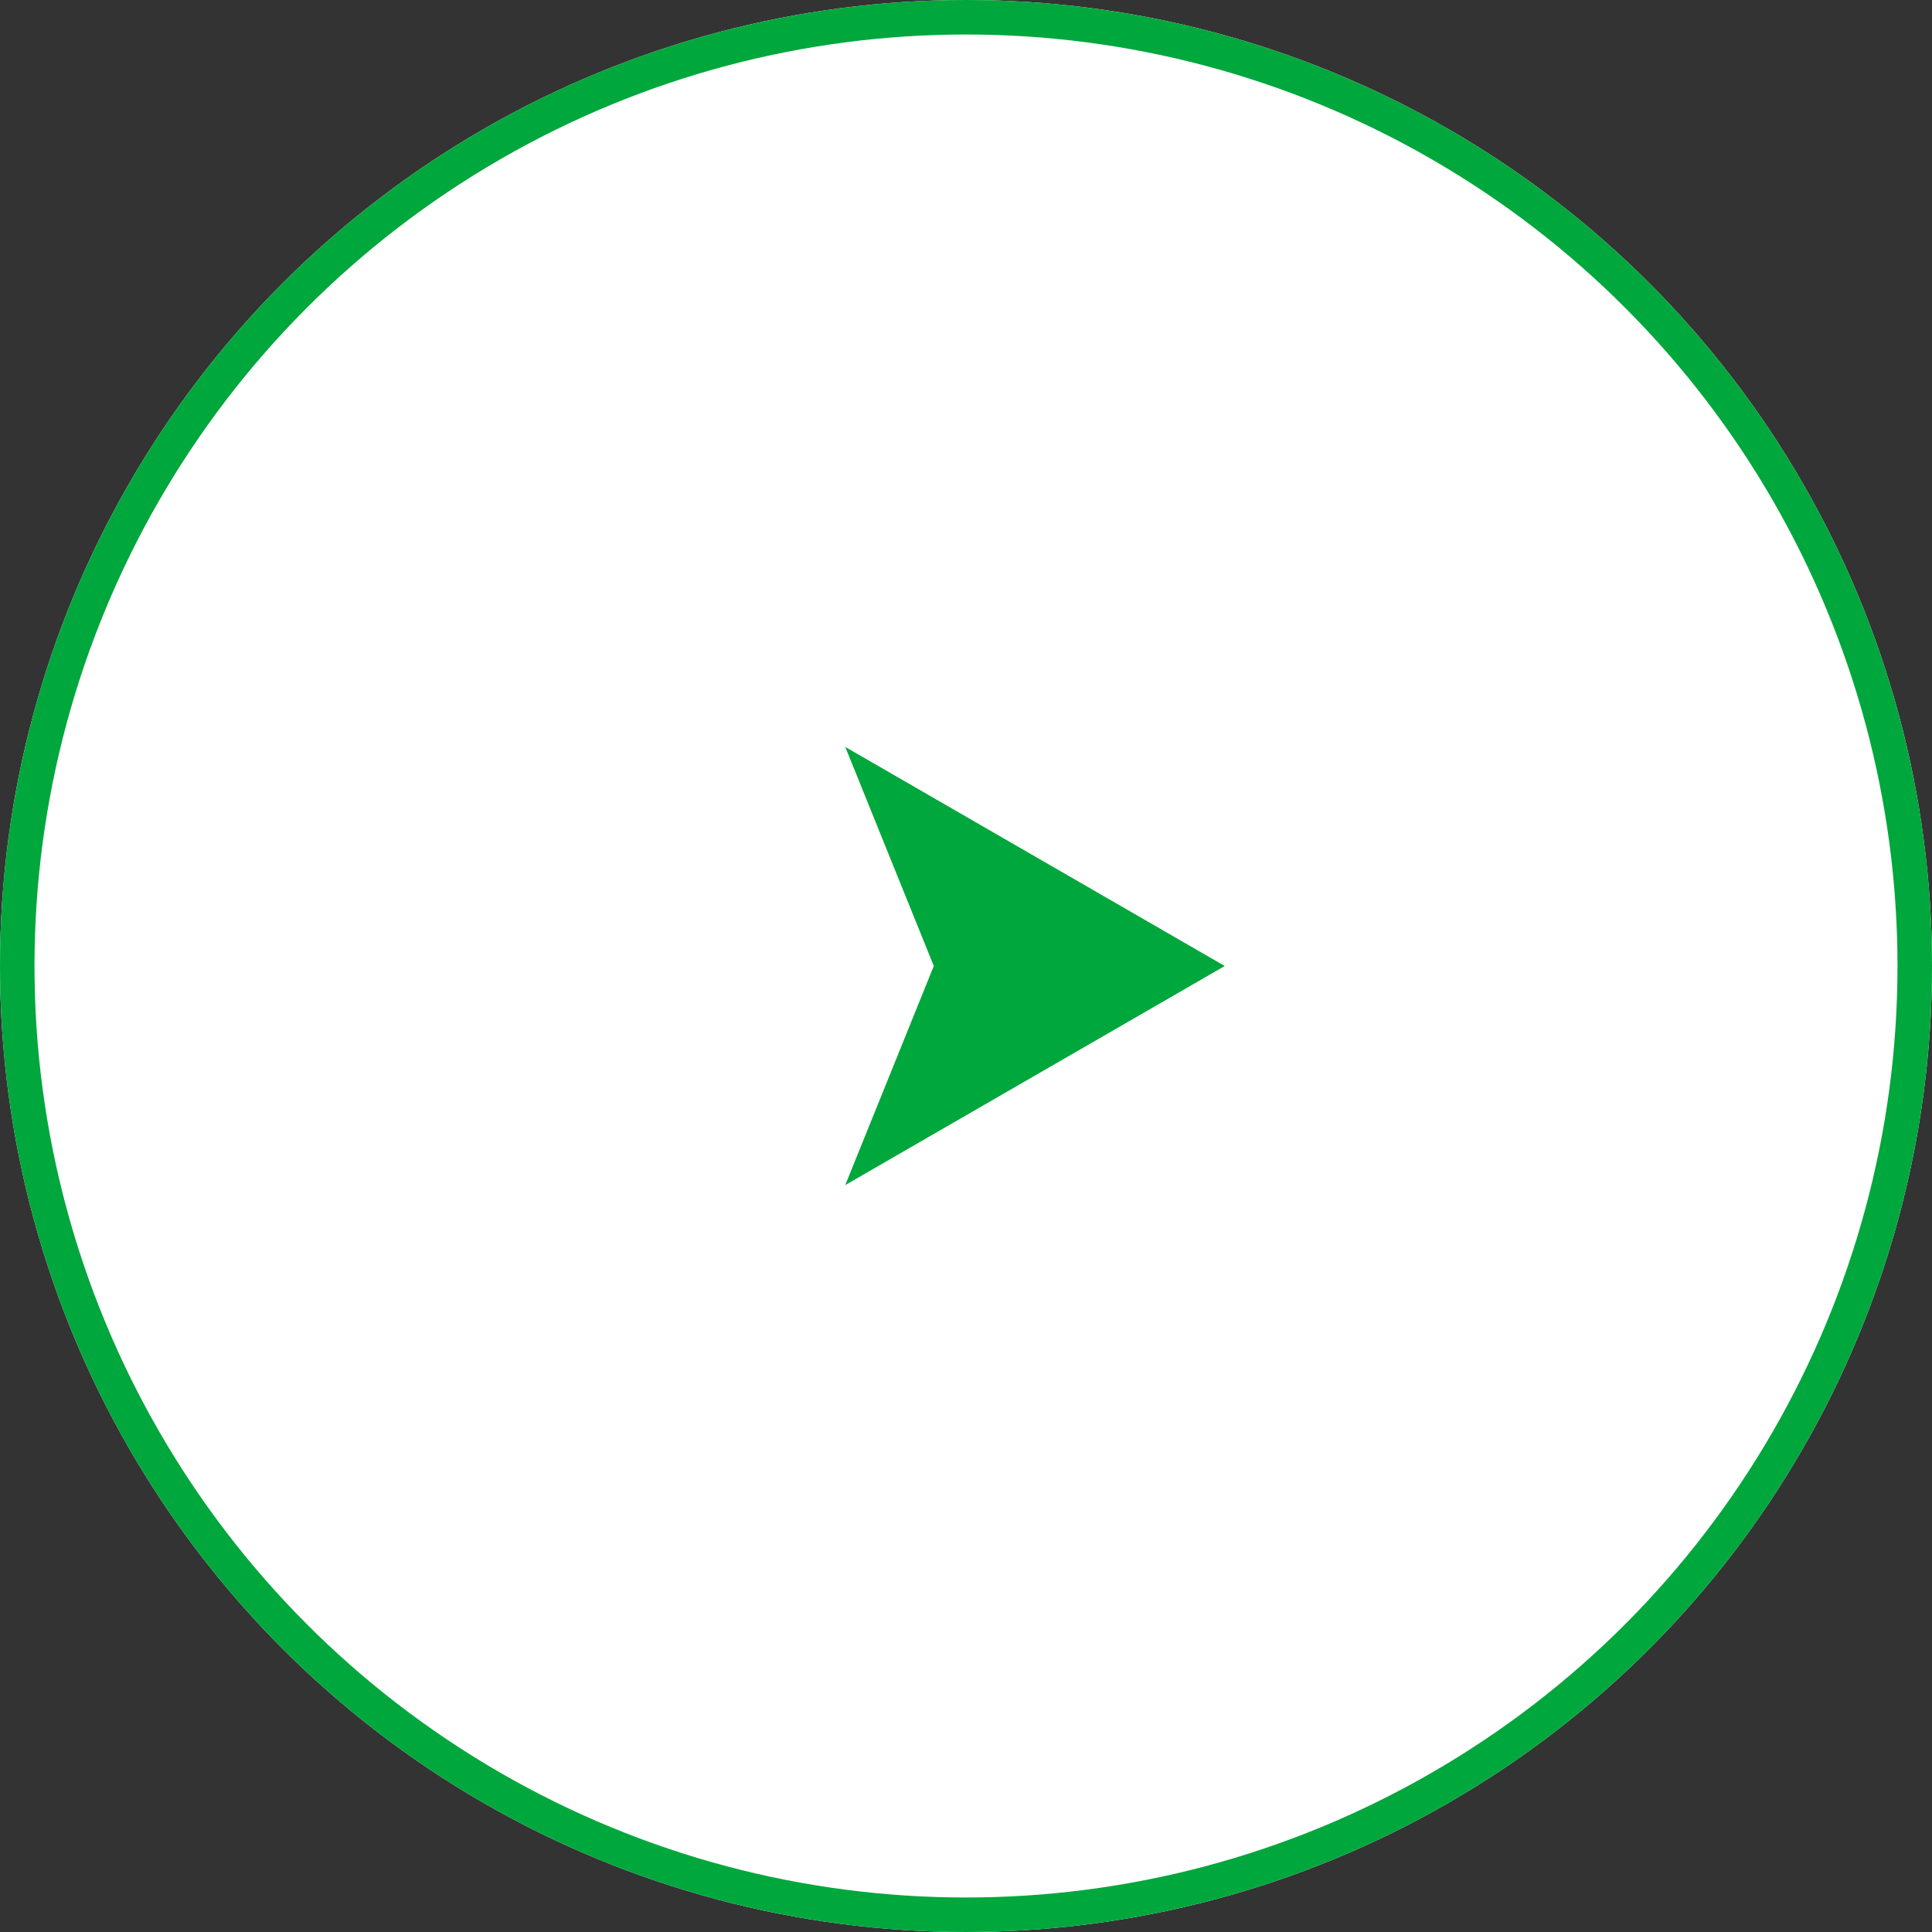 <svg xmlns="http://www.w3.org/2000/svg" width="112" height="112" viewBox="0 0 112 112">
  <rect x="0" y="0" width="112" height="112" fill="#333333" stroke="none"/>
  <g id="btn" transform="translate(-1446 -2405)">
    <g id="楕円形_4" data-name="楕円形 4" transform="translate(1446 2405)" fill="#fff" stroke="#00a73c" stroke-width="2">
      <circle cx="56" cy="56" r="56" stroke="none"/>
      <circle cx="56" cy="56" r="55" fill="none"/>
    </g>
    <path id="パス_15" data-name="パス 15" d="M1517,2461l-22-12.7,5.133,12.7L1495,2473.7Z" fill="#00a73c"/>
  </g>
</svg>
